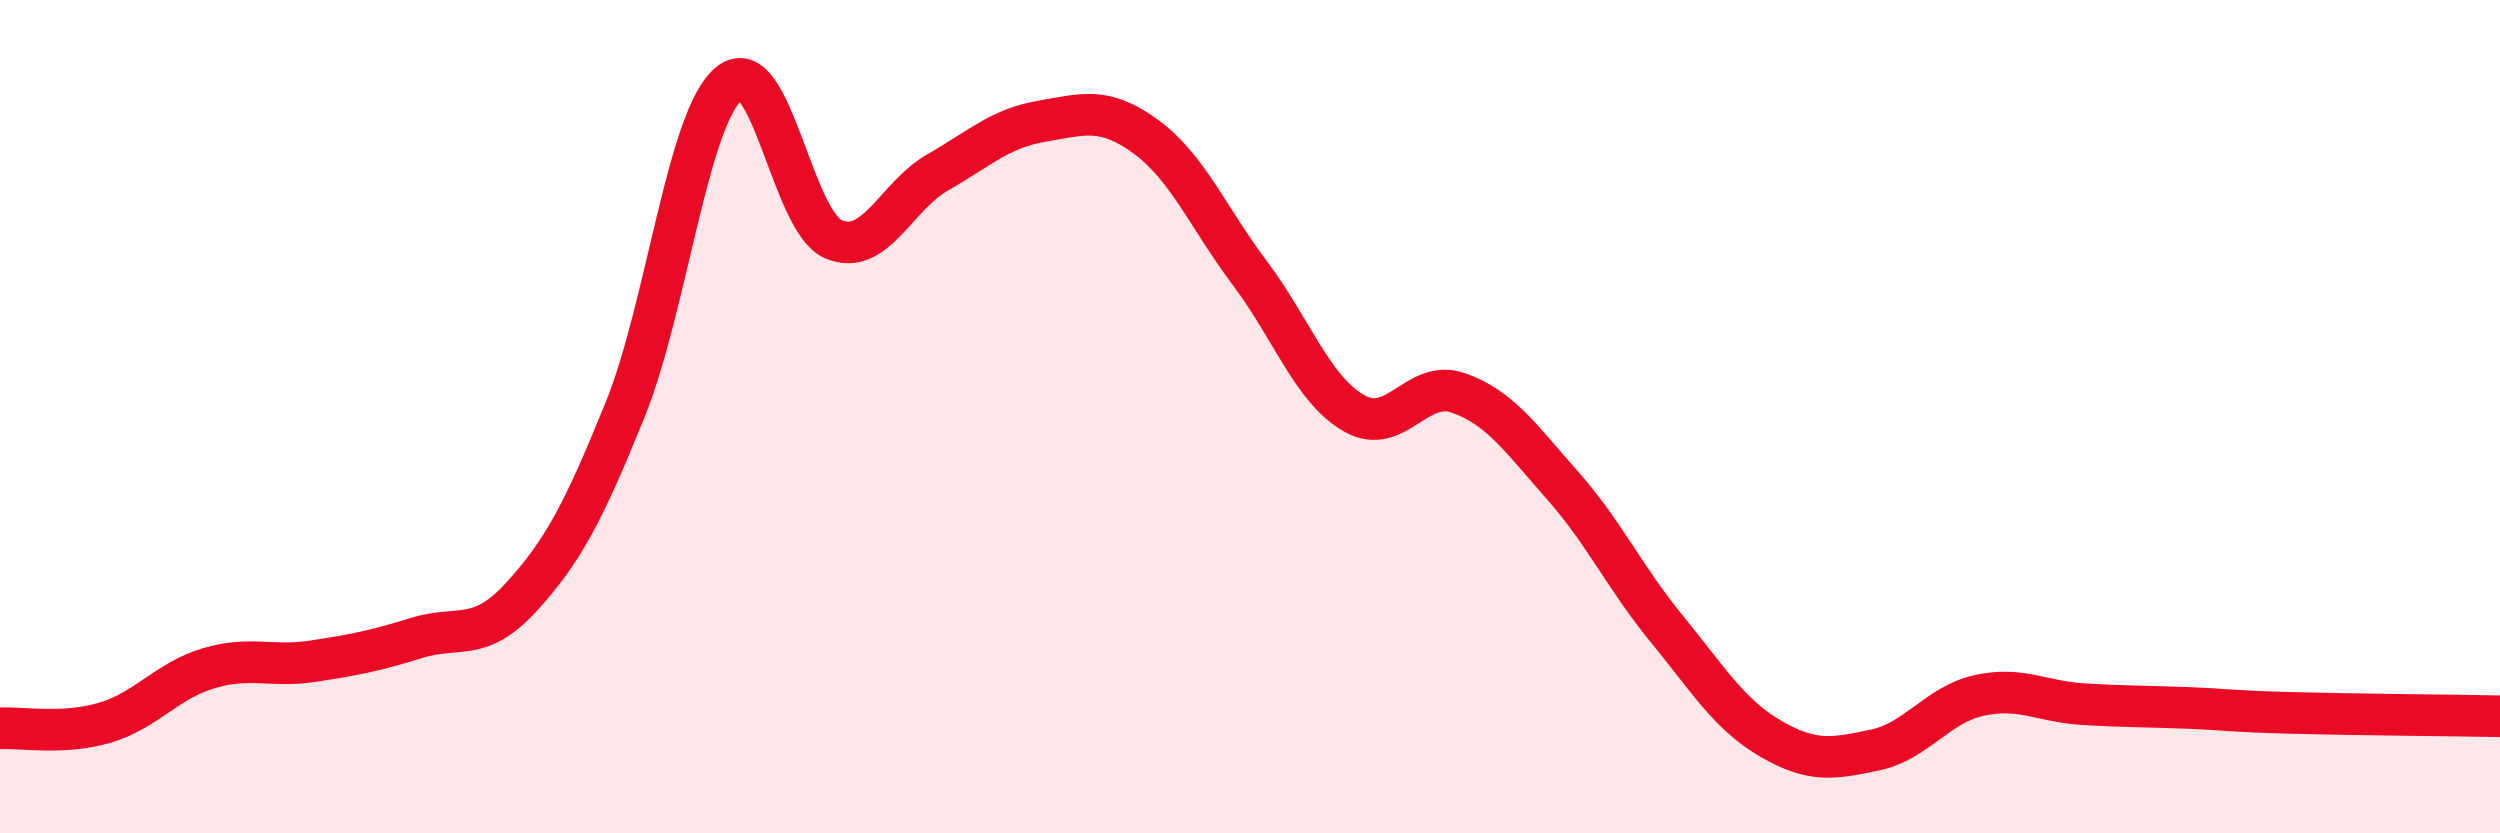 
    <svg width="60" height="20" viewBox="0 0 60 20" xmlns="http://www.w3.org/2000/svg">
      <path
        d="M 0,17.48 C 0.5,17.45 1.5,17.64 2.5,17.35 C 3.5,17.06 4,16.34 5,16.04 C 6,15.74 6.5,16.02 7.5,15.87 C 8.5,15.72 9,15.62 10,15.31 C 11,15 11.5,15.43 12.5,14.34 C 13.5,13.25 14,12.31 15,9.84 C 16,7.37 16.5,2.82 17.5,2 C 18.5,1.18 19,5.31 20,5.74 C 21,6.17 21.5,4.71 22.5,4.14 C 23.5,3.57 24,3.08 25,2.91 C 26,2.74 26.5,2.55 27.5,3.28 C 28.5,4.01 29,5.23 30,6.56 C 31,7.89 31.5,9.35 32.5,9.92 C 33.5,10.49 34,9.08 35,9.43 C 36,9.78 36.5,10.52 37.5,11.65 C 38.5,12.78 39,13.87 40,15.09 C 41,16.31 41.5,17.15 42.5,17.73 C 43.5,18.31 44,18.21 45,18 C 46,17.79 46.5,16.91 47.5,16.69 C 48.5,16.47 49,16.84 50,16.9 C 51,16.96 51.5,16.95 52.5,16.99 C 53.5,17.03 53.5,17.07 55,17.11 C 56.5,17.15 59,17.17 60,17.19L60 20L0 20Z"
        fill="#EB0A25"
        opacity="0.1"
        stroke-linecap="round"
        stroke-linejoin="round"
      />
      <path
        d="M 0,17.48 C 0.5,17.45 1.5,17.64 2.5,17.35 C 3.5,17.06 4,16.34 5,16.04 C 6,15.74 6.5,16.02 7.5,15.87 C 8.5,15.72 9,15.62 10,15.31 C 11,15 11.5,15.43 12.5,14.34 C 13.5,13.25 14,12.31 15,9.84 C 16,7.37 16.5,2.82 17.5,2 C 18.5,1.18 19,5.31 20,5.74 C 21,6.17 21.5,4.71 22.5,4.14 C 23.5,3.57 24,3.08 25,2.91 C 26,2.74 26.5,2.55 27.5,3.28 C 28.5,4.01 29,5.23 30,6.56 C 31,7.89 31.5,9.35 32.5,9.92 C 33.5,10.49 34,9.08 35,9.43 C 36,9.78 36.5,10.52 37.5,11.65 C 38.5,12.78 39,13.87 40,15.09 C 41,16.31 41.5,17.15 42.5,17.73 C 43.5,18.31 44,18.21 45,18 C 46,17.79 46.5,16.91 47.5,16.69 C 48.5,16.47 49,16.84 50,16.9 C 51,16.96 51.5,16.95 52.5,16.99 C 53.5,17.03 53.5,17.07 55,17.11 C 56.5,17.15 59,17.17 60,17.19"
        stroke="#EB0A25"
        stroke-width="1"
        fill="none"
        stroke-linecap="round"
        stroke-linejoin="round"
      />
    </svg>
  